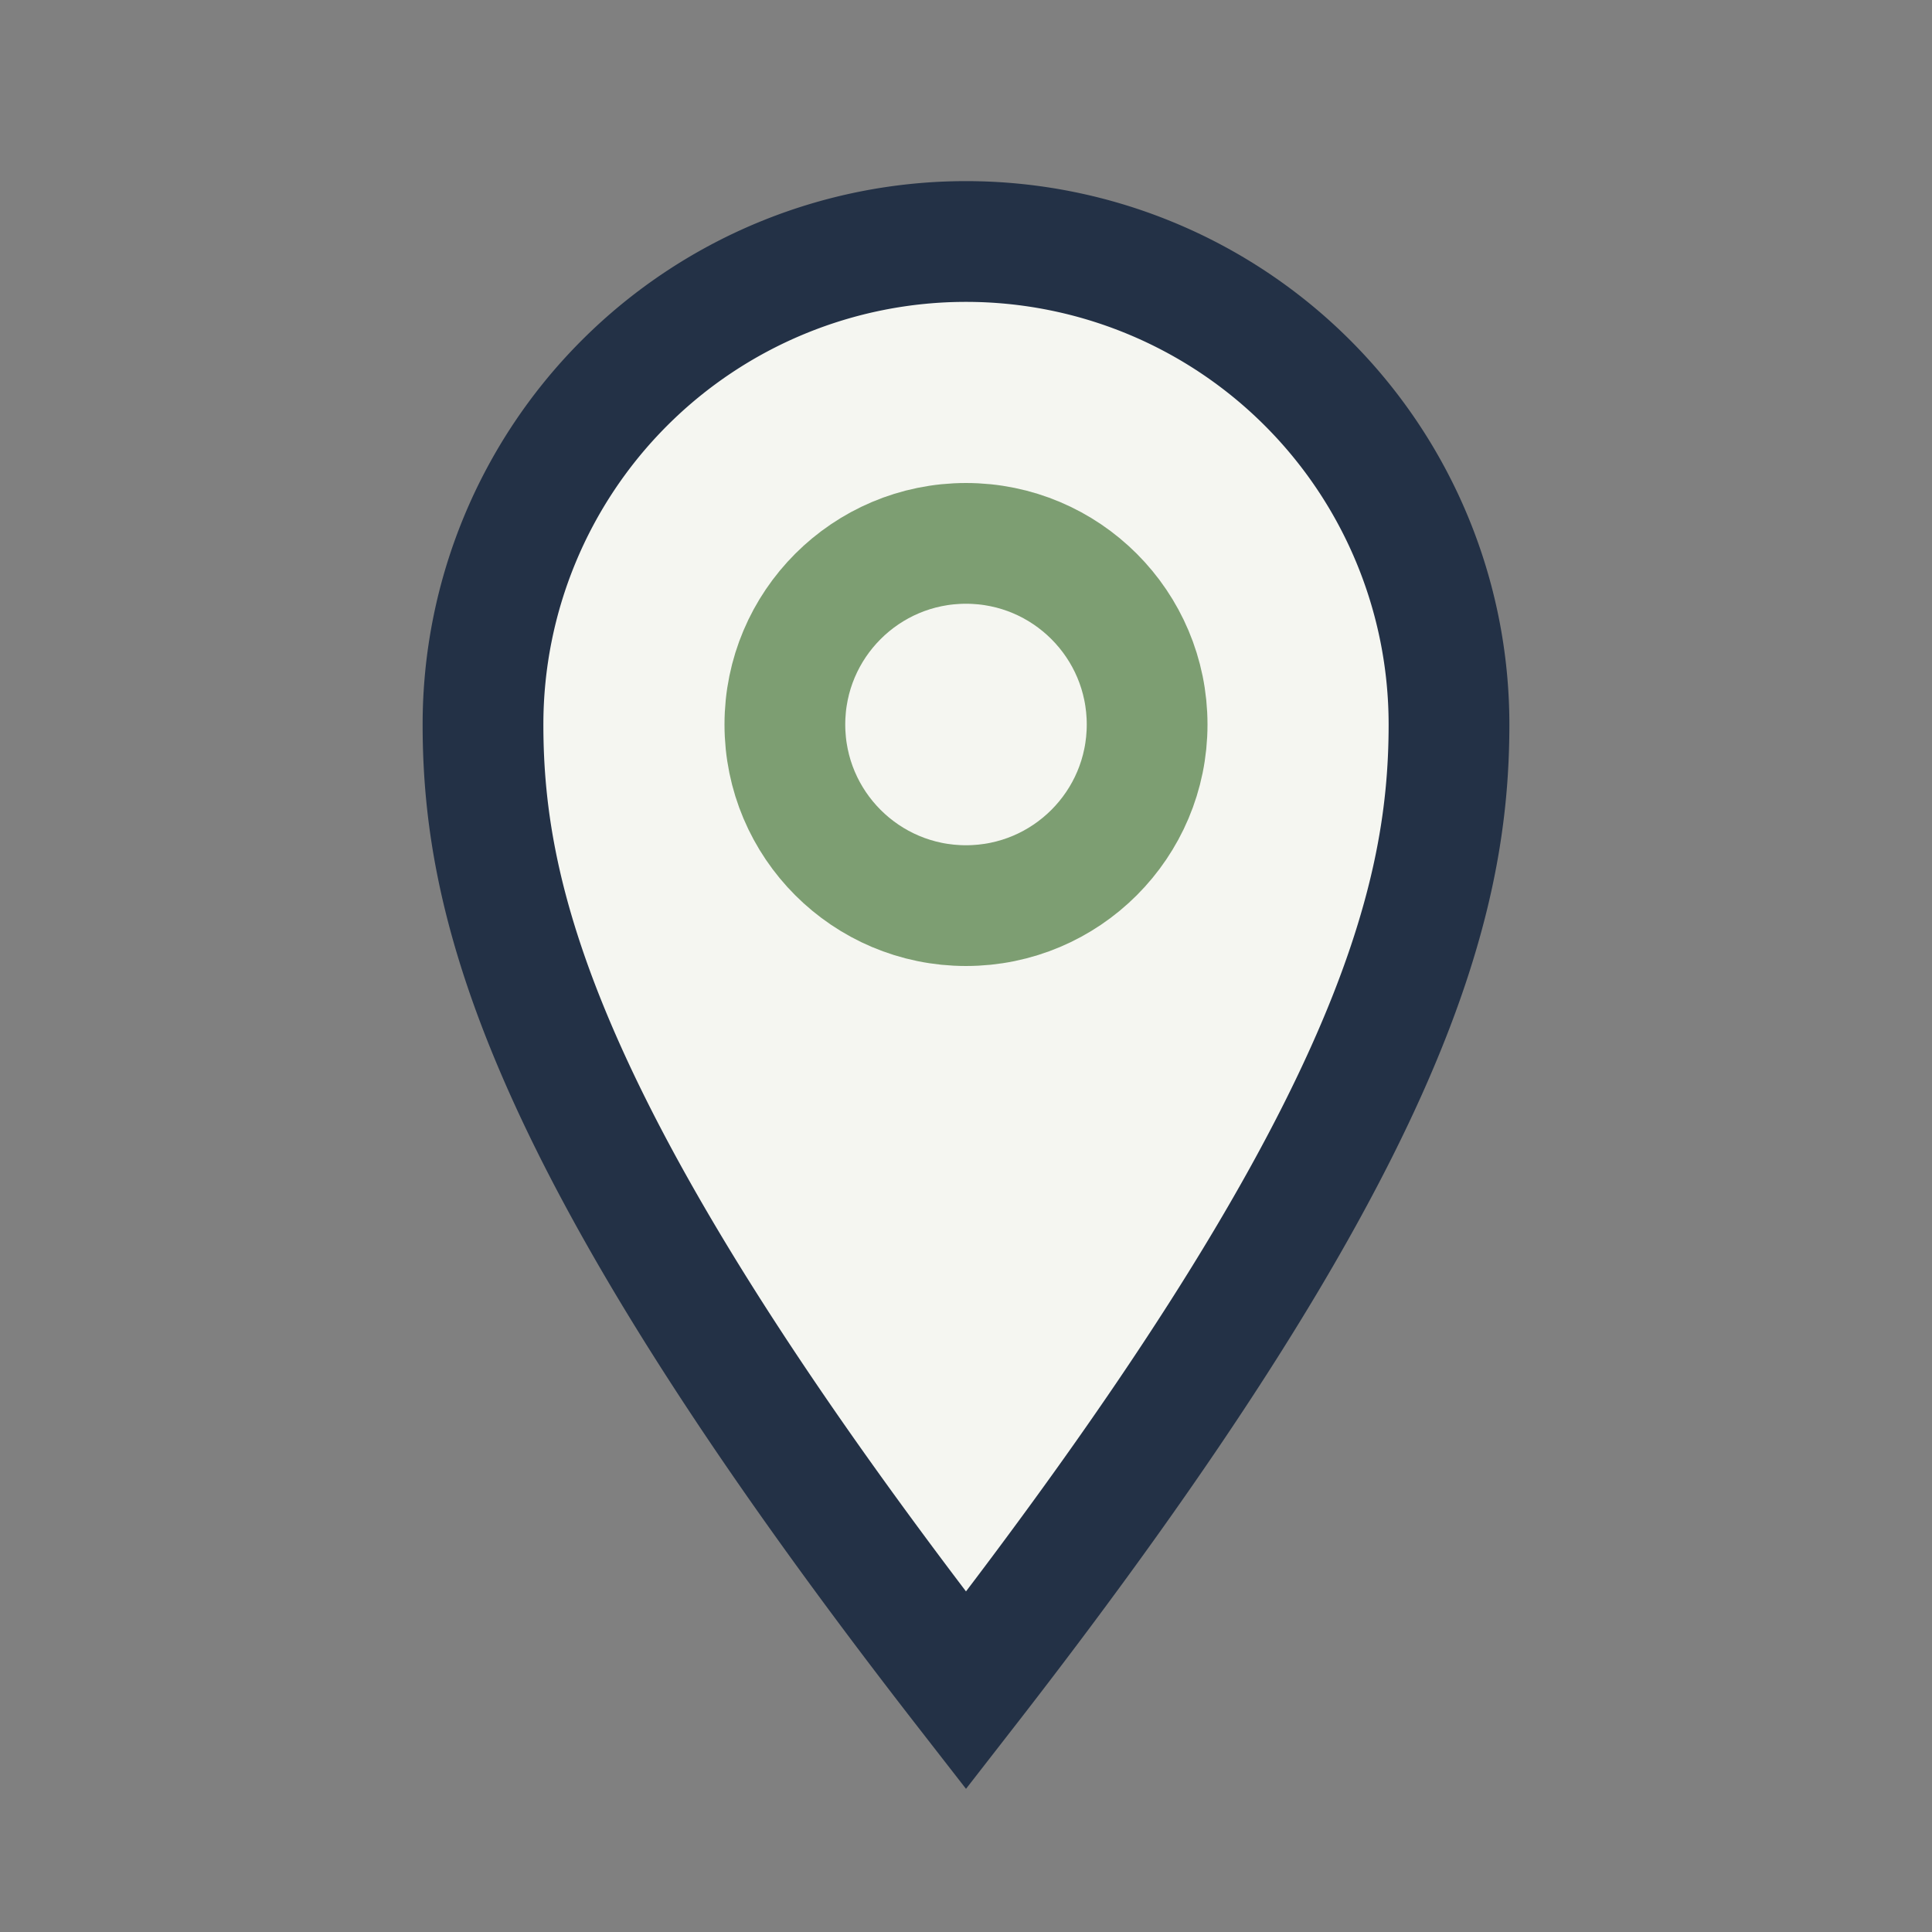 <?xml version="1.0" encoding="UTF-8"?>
<svg xmlns="http://www.w3.org/2000/svg" width="32" height="32" viewBox="0 0 32 32"><rect x="0" y="0" width="32" height="32" fill="#808080" stroke="none"/><path d="M16 28c7-9 8-13 8-16a8 8 0 1 0-16 0c0 3 1 7 8 16z" fill="#F5F6F1" stroke="#233146" stroke-width="2"/><circle cx="16" cy="12" r="3" fill="none" stroke="#7D9E72" stroke-width="2"/></svg>